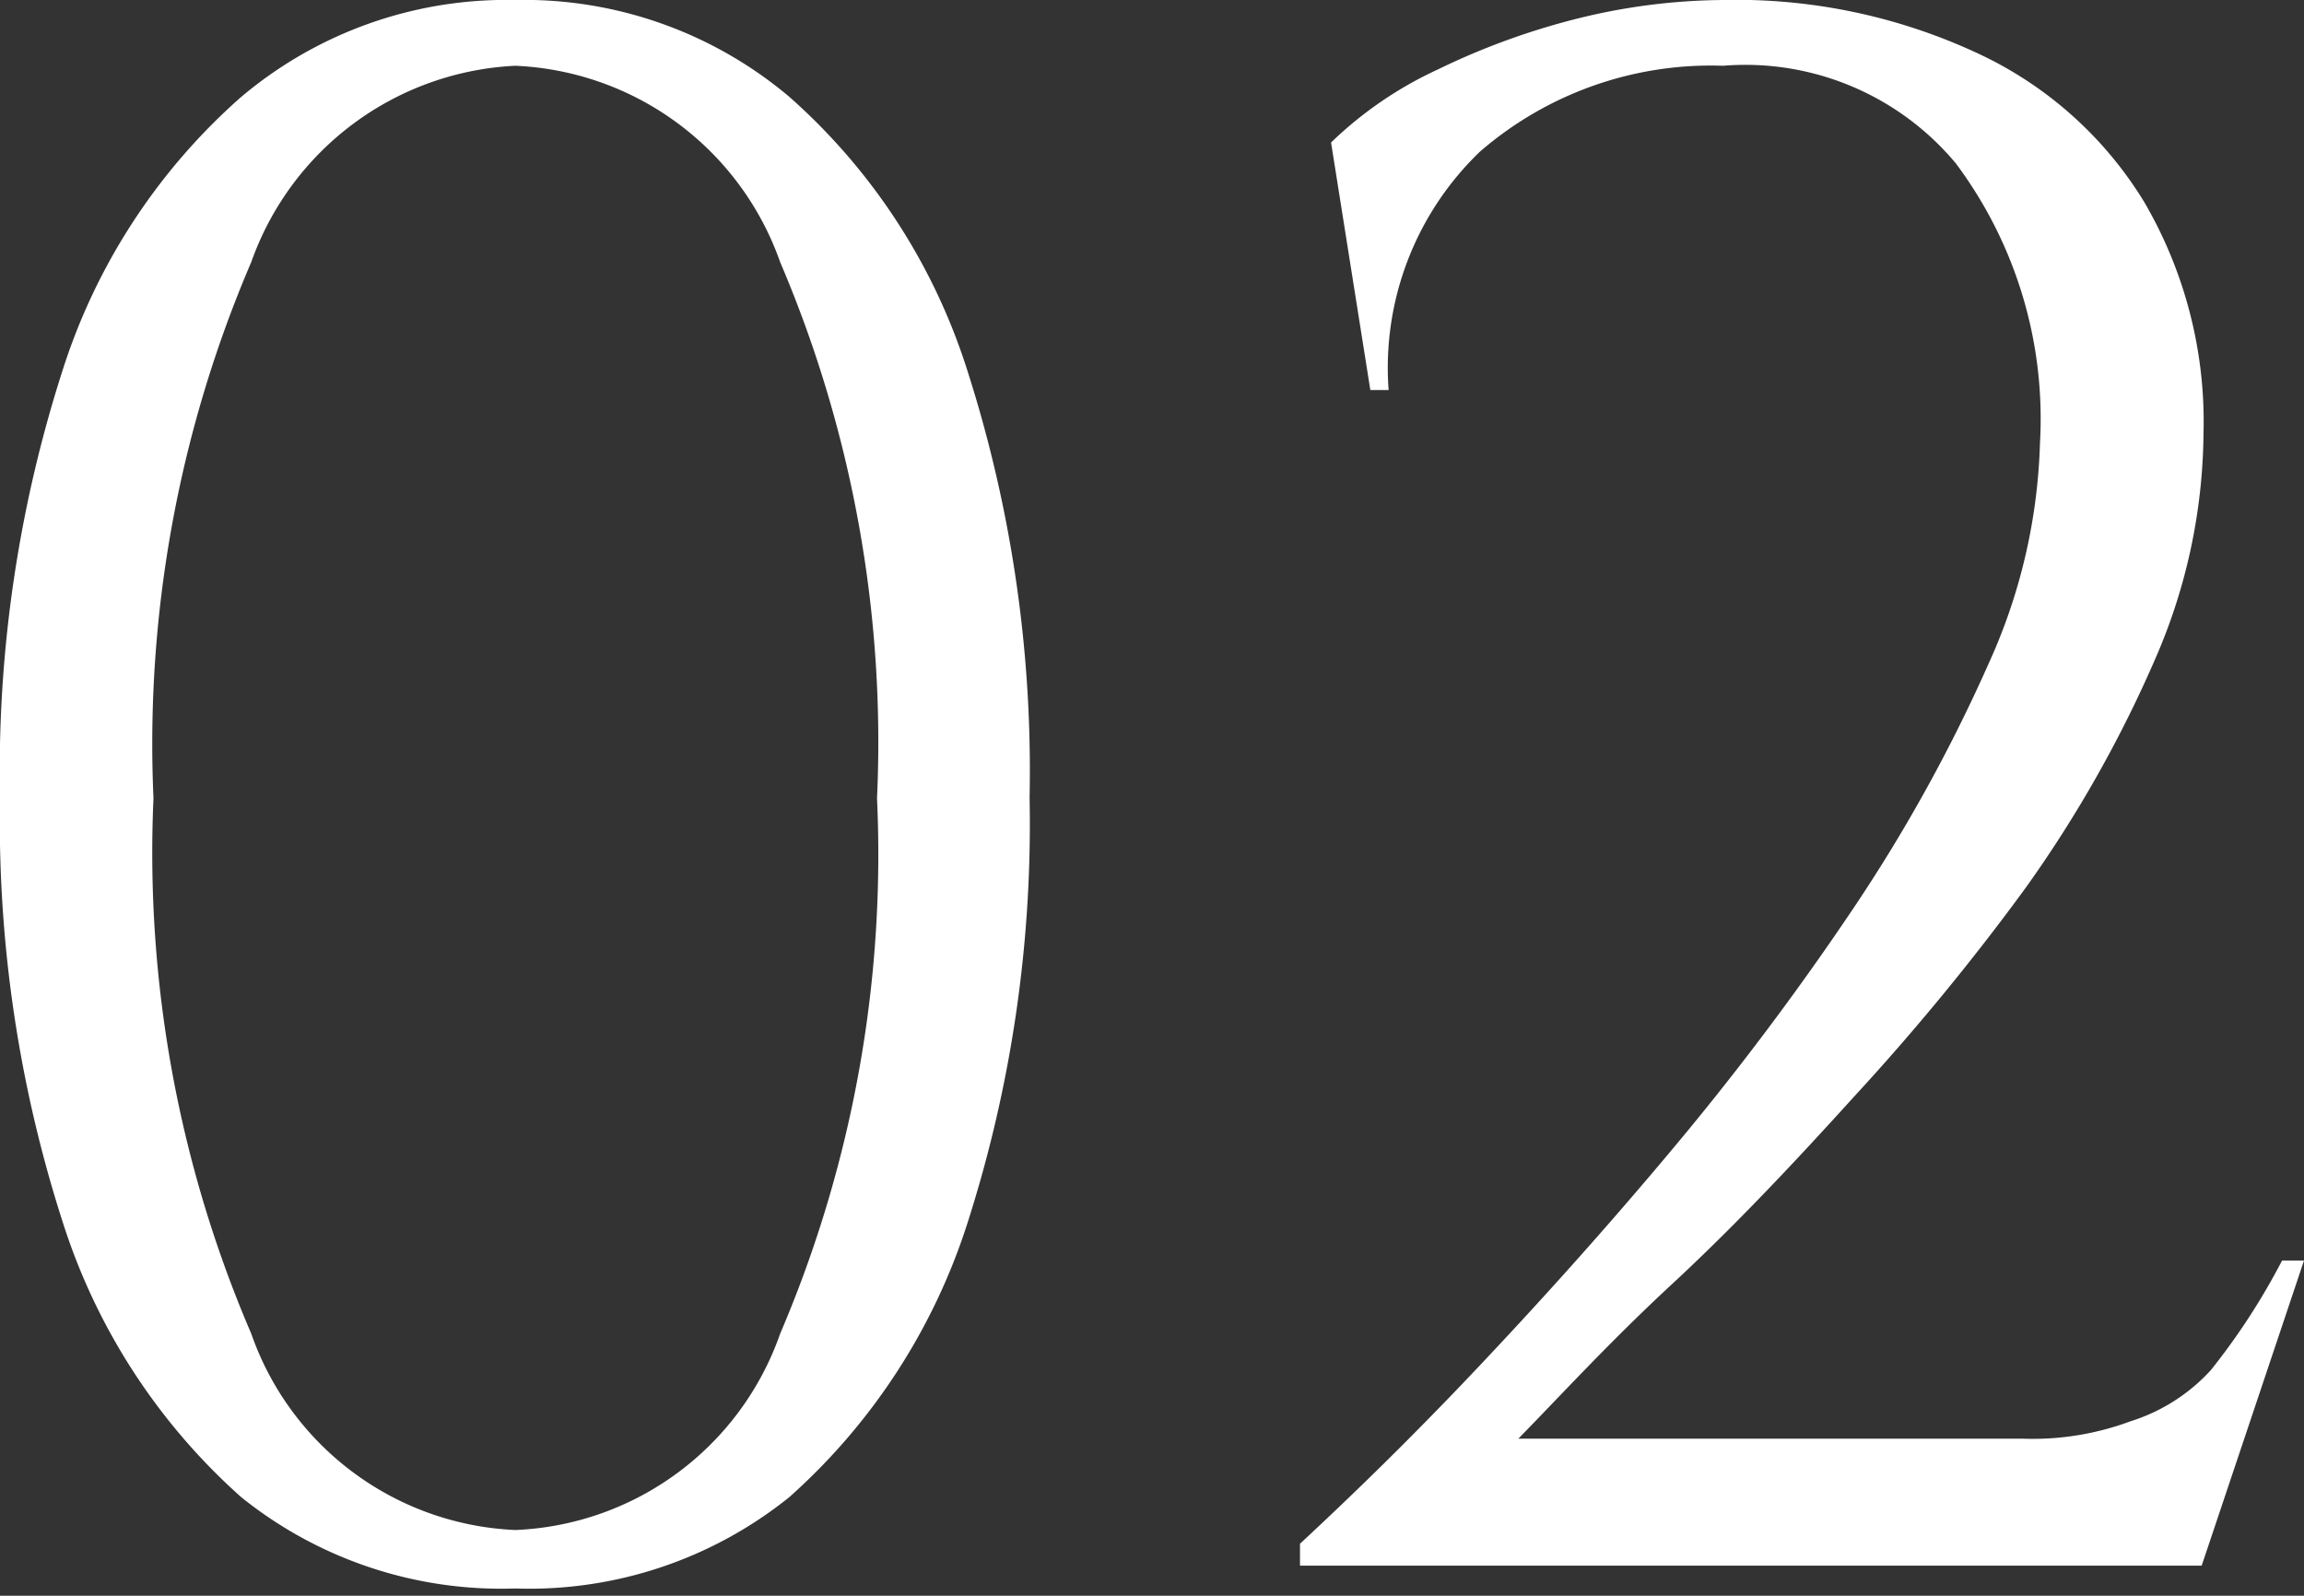 <svg xmlns="http://www.w3.org/2000/svg" viewBox="0 0 25.22 17.47"><rect x="0" y="0" width="25.22" height="17.47" fill="#333333" stroke="none"/><defs><style>.cls-1{fill:#fff;}</style></defs><g id="レイヤー_2" data-name="レイヤー 2"><g id="レイヤー_1-2" data-name="レイヤー 1"><path class="cls-1" d="M5.64,0a4.5,4.5,0,0,1,3,1.06,6.69,6.69,0,0,1,1.95,3,14.34,14.34,0,0,1,.68,4.67,14.32,14.32,0,0,1-.68,4.66,6.78,6.78,0,0,1-1.95,3,4.54,4.54,0,0,1-3,1,4.54,4.54,0,0,1-3-1,6.78,6.78,0,0,1-1.95-3A14.32,14.32,0,0,1,0,8.74,14.34,14.34,0,0,1,.68,4.07a6.69,6.69,0,0,1,1.95-3A4.5,4.5,0,0,1,5.64,0Zm0,.72A3.23,3.23,0,0,0,2.75,2.87,13.38,13.38,0,0,0,1.68,8.74,13.33,13.33,0,0,0,2.75,14.6a3.21,3.21,0,0,0,2.89,2.15,3.21,3.21,0,0,0,2.9-2.15A13.34,13.34,0,0,0,9.6,8.74,13.39,13.39,0,0,0,8.54,2.87,3.22,3.22,0,0,0,5.64.72Z"/><path class="cls-1" d="M15,4.27l-.43-2.71a4.22,4.22,0,0,1,1.17-.8A7.84,7.84,0,0,1,17.28.2,6.77,6.77,0,0,1,18.86,0a6.25,6.25,0,0,1,2.78.58,4.21,4.21,0,0,1,1.83,1.63,4.77,4.77,0,0,1,.65,2.54,6.29,6.29,0,0,1-.54,2.49,13.64,13.64,0,0,1-1.4,2.47A25.89,25.89,0,0,1,20.3,12c-.67.74-1.32,1.43-2,2.06s-1.2,1.2-1.68,1.69h5.52a3.07,3.07,0,0,0,1.18-.19A2,2,0,0,0,24.2,15a7.36,7.36,0,0,0,.78-1.2h.24L24.1,17.14H14.23V16.9c.56-.52,1.2-1.14,1.91-1.89s1.43-1.55,2.15-2.41a31.19,31.19,0,0,0,2-2.66,17.64,17.64,0,0,0,1.48-2.68,6.24,6.24,0,0,0,.56-2.41,4.67,4.67,0,0,0-.92-3.06A3,3,0,0,0,18.86.72a3.86,3.86,0,0,0-2.66.94,3.28,3.28,0,0,0-1,2.61Z"/></g></g></svg>